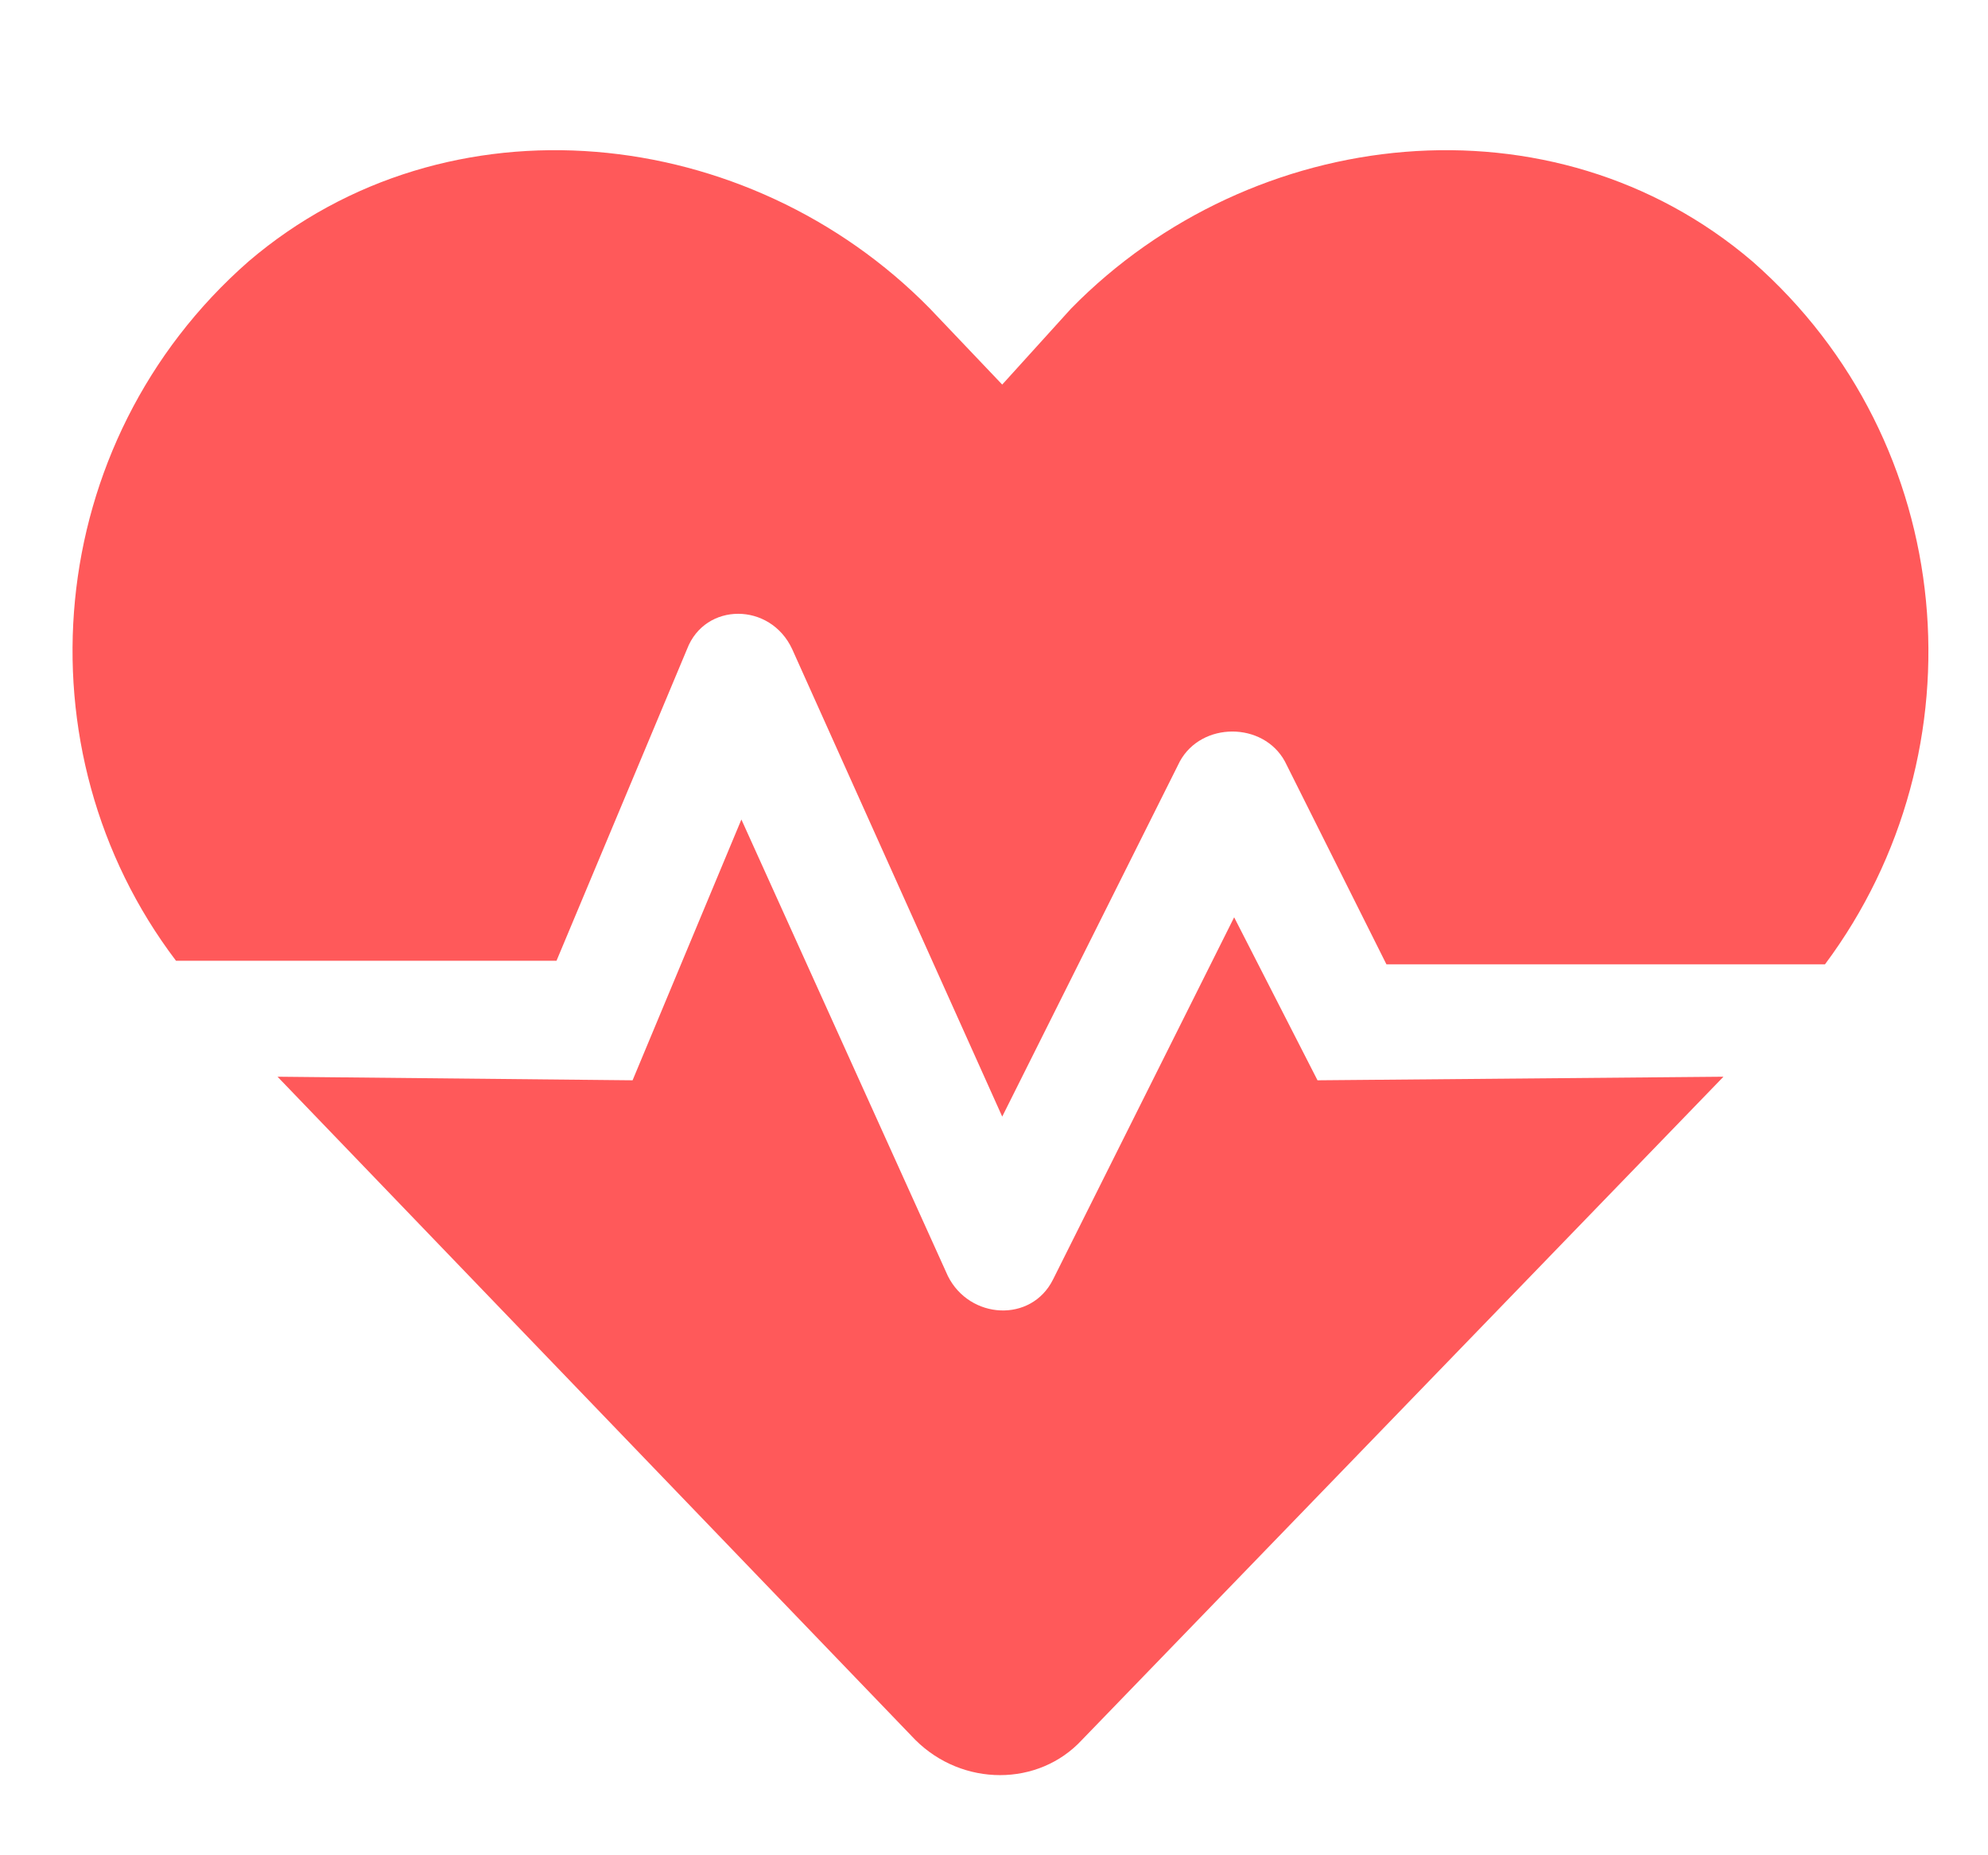 <svg width="15" height="14" viewBox="0 0 15 14" fill="none" xmlns="http://www.w3.org/2000/svg">
<g clip-path="url(#clip0_56_4047)">
<path d="M9.312 6.922L9.941 8.152L13.004 8.125L8.164 13.129C7.836 13.484 7.262 13.484 6.906 13.129L2.094 8.125L4.773 8.152L5.594 6.184L7.152 9.629C7.316 9.957 7.781 9.984 7.945 9.656L9.312 6.922ZM13.223 1.973C14.781 3.34 14.973 5.664 13.77 7.277H10.461L9.695 5.746C9.531 5.445 9.066 5.445 8.902 5.746L7.562 8.426L5.977 4.898C5.812 4.543 5.32 4.543 5.184 4.898L4.199 7.25H1.328C0.125 5.664 0.316 3.34 1.875 1.973C3.379 0.688 5.648 0.934 7.016 2.328L7.562 2.902L8.082 2.328C9.449 0.934 11.719 0.688 13.223 1.973Z" fill="#FF595A"/>
</g>
<defs>
<clipPath id="clip0_56_4047">
<rect width="15" height="13" fill="white" transform="translate(0 0.5)"/>
</clipPath>
</defs>
</svg>
